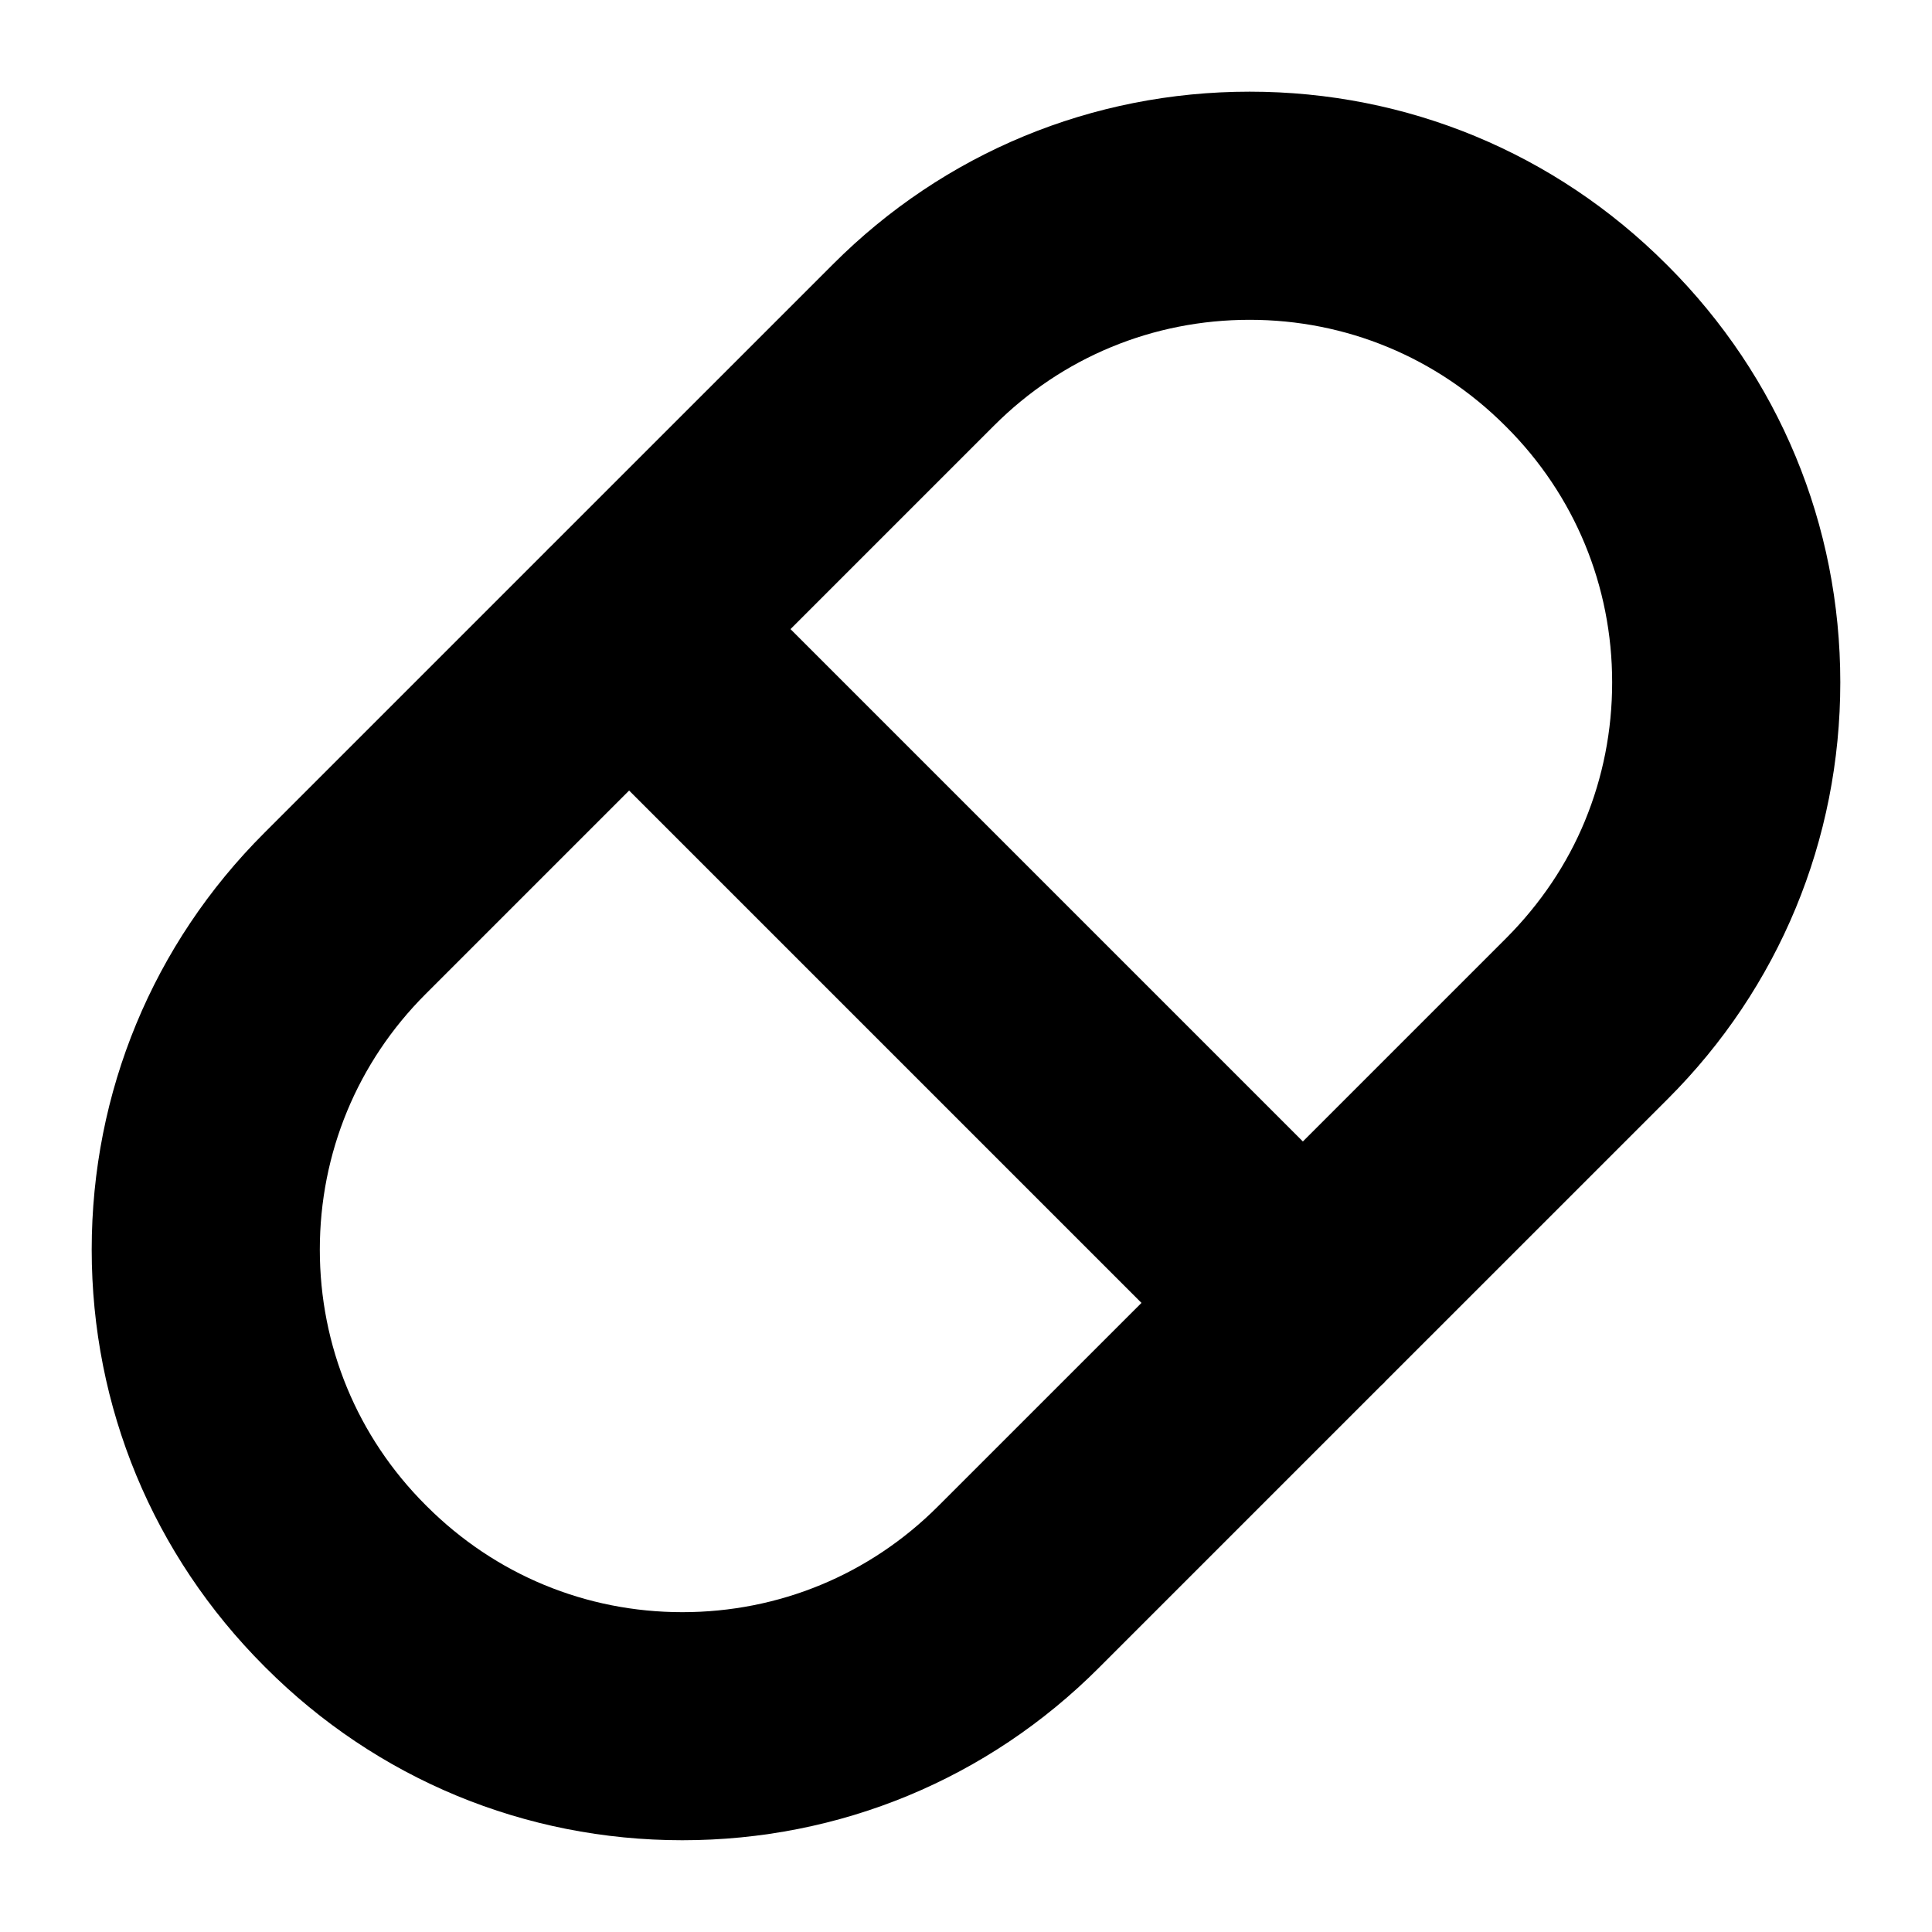 <?xml version="1.0" encoding="UTF-8"?>
<!-- Uploaded to: ICON Repo, www.svgrepo.com, Generator: ICON Repo Mixer Tools -->
<svg fill="#000000" width="800px" height="800px" version="1.1" viewBox="144 144 512 512" xmlns="http://www.w3.org/2000/svg">
 <g>
  <path d="m585.9 214.34-0.301-0.301c-29.523-29.523-68.719-45.746-110.43-45.746-41.715 0-80.961 16.223-110.43 45.746l-74.918 74.914-75.773 75.773c-29.523 29.473-45.746 68.719-45.746 110.43 0 41.715 16.223 80.91 45.797 110.48l0.301 0.301c29.523 29.523 68.719 45.746 110.43 45.746s80.961-16.223 110.43-45.746l74.918-74.918c0.152-0.102 0.301-0.25 0.453-0.402 0.152-0.152 0.301-0.301 0.402-0.453l74.918-74.91c29.523-29.473 45.746-68.719 45.746-110.43 0-41.719-16.223-80.914-45.797-110.49zm-193.36 328.89c-18.086 18.086-42.117 28.012-67.711 28.012-25.543 0-49.574-9.926-67.762-28.113l-0.301-0.301c-18.086-18.086-28.012-42.117-28.012-67.66 0-25.594 9.926-49.625 28.012-67.711l53.957-53.957 135.78 135.78zm171.5-181.72c-4.734 11.488-11.789 21.965-20.809 31.035l-53.957 53.957-135.78-135.78 53.957-53.957c18.086-18.086 42.117-28.012 67.711-28.012 25.543 0 49.574 9.926 67.762 28.113l0.301 0.301c18.086 18.086 28.012 42.117 28.012 67.66 0.004 12.797-2.465 25.191-7.199 36.68z"/>
  <path d="m289.82 288.96-0.855 0.855c0.102-0.152 0.25-0.301 0.402-0.453 0.148-0.148 0.301-0.301 0.453-0.402z"/>
 </g>
</svg>